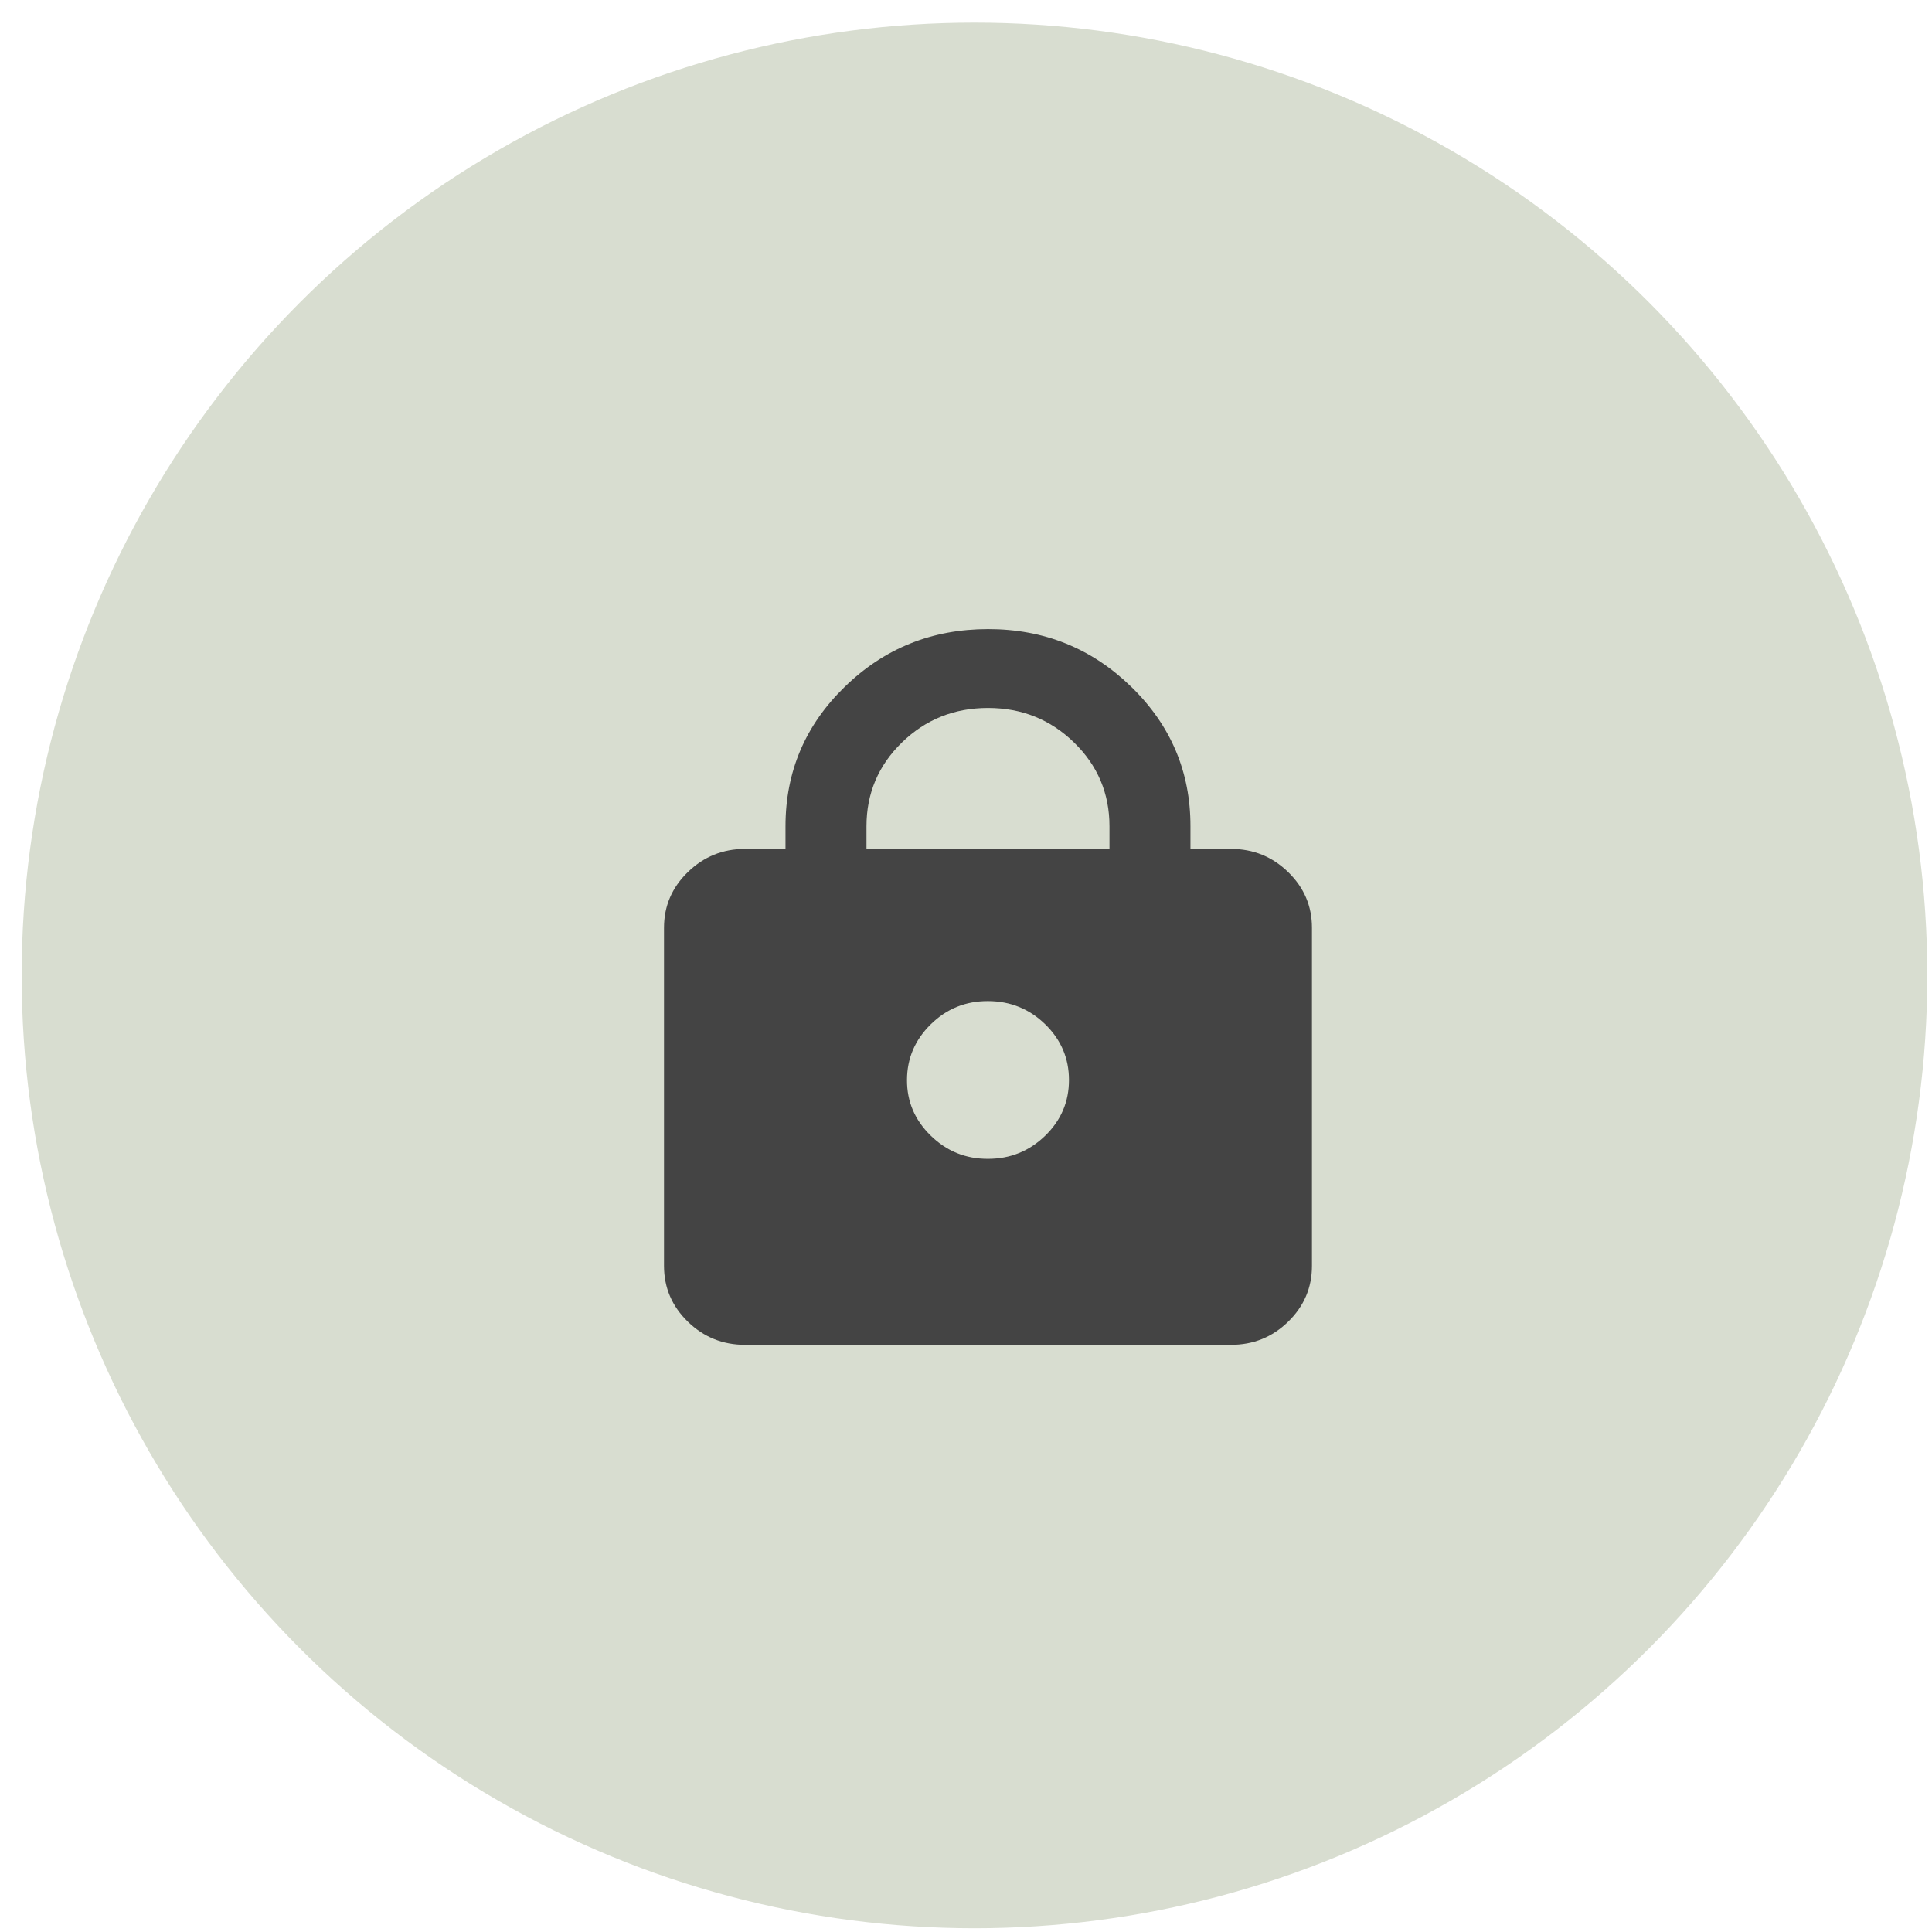 <?xml version="1.0" encoding="UTF-8"?> <svg xmlns="http://www.w3.org/2000/svg" width="61" height="61" viewBox="0 0 61 61" fill="none"><circle cx="30.768" cy="30.798" r="30.084" fill="#D8DDD0"></circle><path fill-rule="evenodd" clip-rule="evenodd" d="M21.717 41.73C22.217 42.217 22.819 42.461 23.522 42.461H38.866C39.57 42.462 40.172 42.218 40.673 41.73C41.173 41.242 41.423 40.655 41.423 39.97V29.294C41.424 28.61 41.174 28.024 40.673 27.536C40.171 27.047 39.569 26.803 38.866 26.803H37.587V26.089C37.589 24.368 36.966 22.9 35.718 21.685C34.47 20.469 32.962 19.862 31.194 19.863C29.426 19.864 27.919 20.471 26.672 21.685C25.424 22.898 24.801 24.367 24.801 26.089V26.803H23.522C22.82 26.804 22.218 27.048 21.717 27.536C21.215 28.023 20.965 28.609 20.965 29.294V39.97C20.966 40.656 21.216 41.243 21.717 41.73ZM33.001 35.858C32.499 36.345 31.897 36.589 31.194 36.589C30.494 36.592 29.892 36.349 29.389 35.858C28.885 35.367 28.634 34.781 28.637 34.098C28.639 33.416 28.89 32.83 29.389 32.34C29.887 31.85 30.489 31.606 31.194 31.608C31.899 31.61 32.501 31.854 33.001 32.34C33.5 32.827 33.751 33.413 33.751 34.098C33.752 34.784 33.502 35.371 33.001 35.858ZM35.03 26.803H27.358V26.089C27.358 25.052 27.731 24.169 28.477 23.443C29.223 22.717 30.128 22.353 31.194 22.353C32.26 22.353 33.165 22.717 33.911 23.443C34.657 24.169 35.03 25.052 35.03 26.089V26.803Z" fill="#444444"></path></svg> 